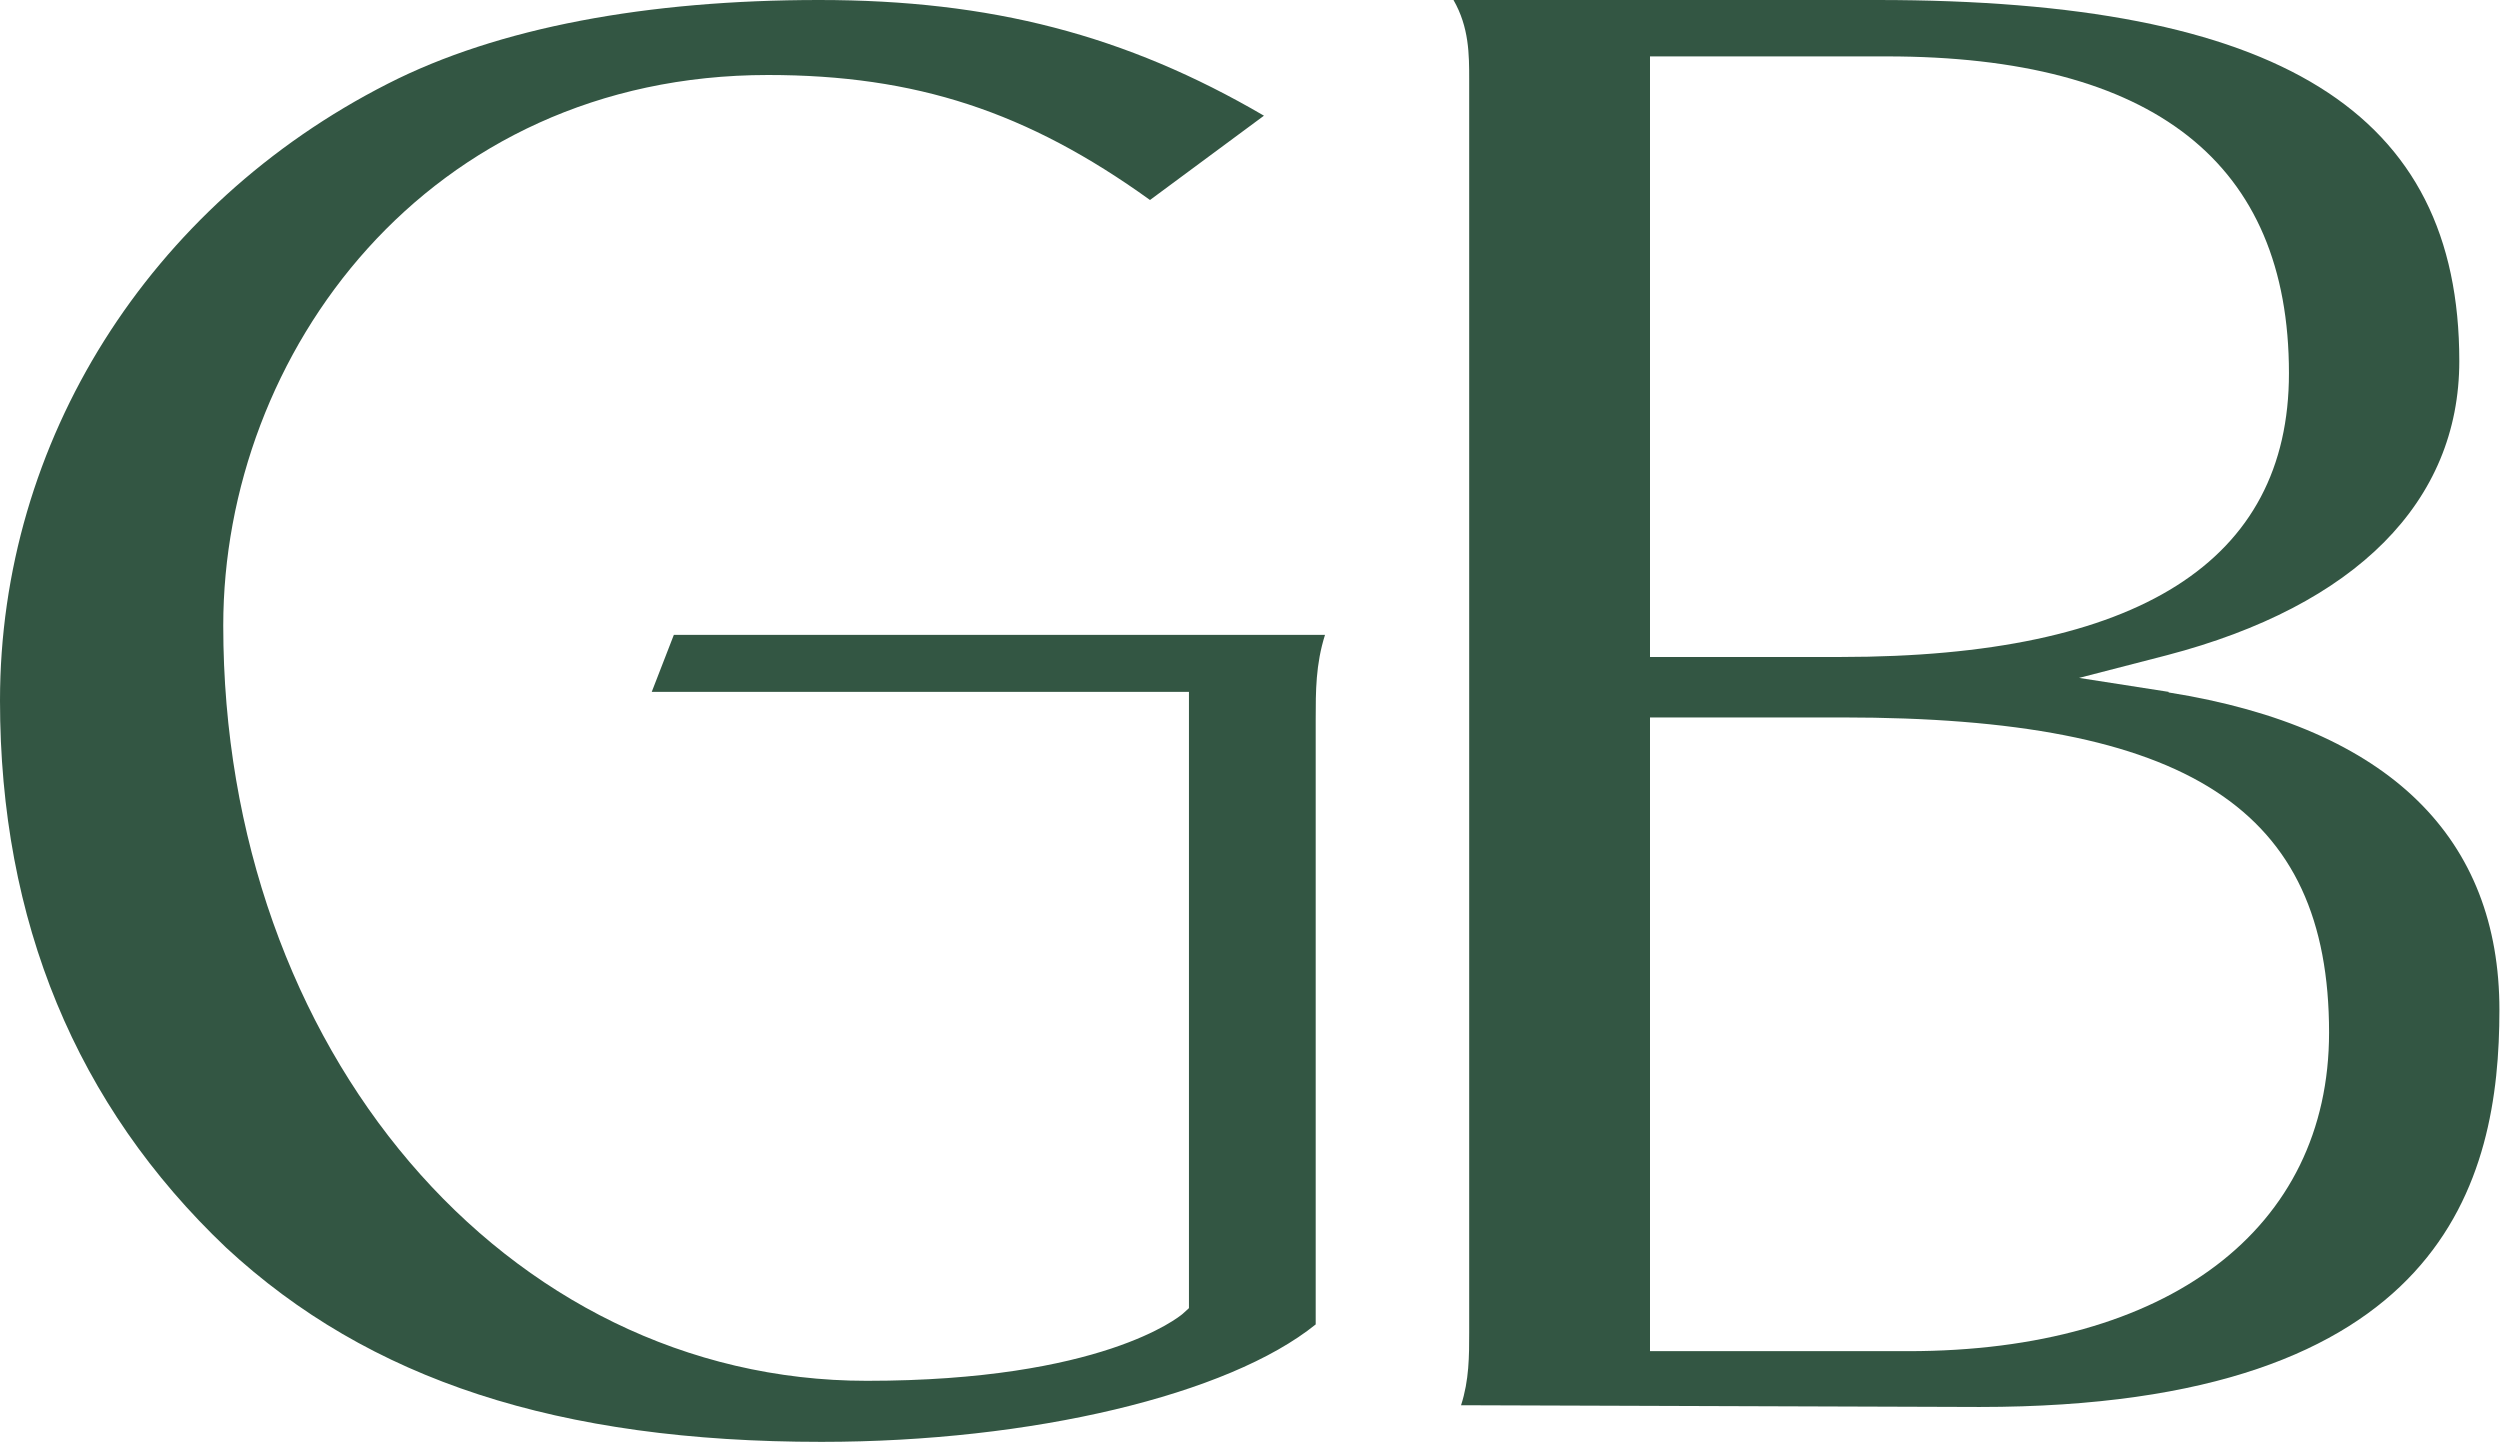 <svg width="43" height="25" viewBox="0 0 43 25" fill="none" xmlns="http://www.w3.org/2000/svg">
<path d="M0 12.05C0 15.84 1.31 19.01 3.89 21.46C6.35 23.74 9.6 24.8 14.13 24.8C17.75 24.8 21.13 23.99 22.63 22.78V12.38C22.63 11.88 22.63 11.43 22.79 10.92H11.59L11.21 11.9H20.45V22.5L20.34 22.6C20.28 22.65 18.95 23.75 14.91 23.75C8.7 23.75 3.84 18.05 3.84 10.76C3.84 6.09 7.34 1.29 13.21 1.29C15.75 1.29 17.67 1.92 19.78 3.44L21.74 1.99C19.36 0.6 17.04 0 14.09 0C11.14 0 8.57 0.47 6.67 1.44C2.56 3.53 0 7.59 0 12.05Z" fill="#335643"/>
<path d="M37.3 11.9L35.76 11.66L37.27 11.27C40.52 10.42 42.3 8.63 42.3 6.21C42.3 1.92 39.21 0 32.29 0H25C25.27 0.47 25.27 0.94 25.27 1.37V22.92C25.27 23.32 25.27 23.74 25.13 24.17L34.05 24.2C42.06 24.2 42.99 20.3 42.99 17.37C42.99 14.44 41.13 12.52 37.3 11.91M28.38 0.97H32.45C37.04 0.97 39.37 2.8 39.37 6.42C39.37 9.66 36.78 11.3 31.66 11.3H28.38V0.97ZM32.82 23.24H28.38V12.34H31.69C37.63 12.34 40.06 13.91 40.06 17.76C40.06 21.14 37.29 23.24 32.82 23.24Z" fill="#335643"/>
</svg>
